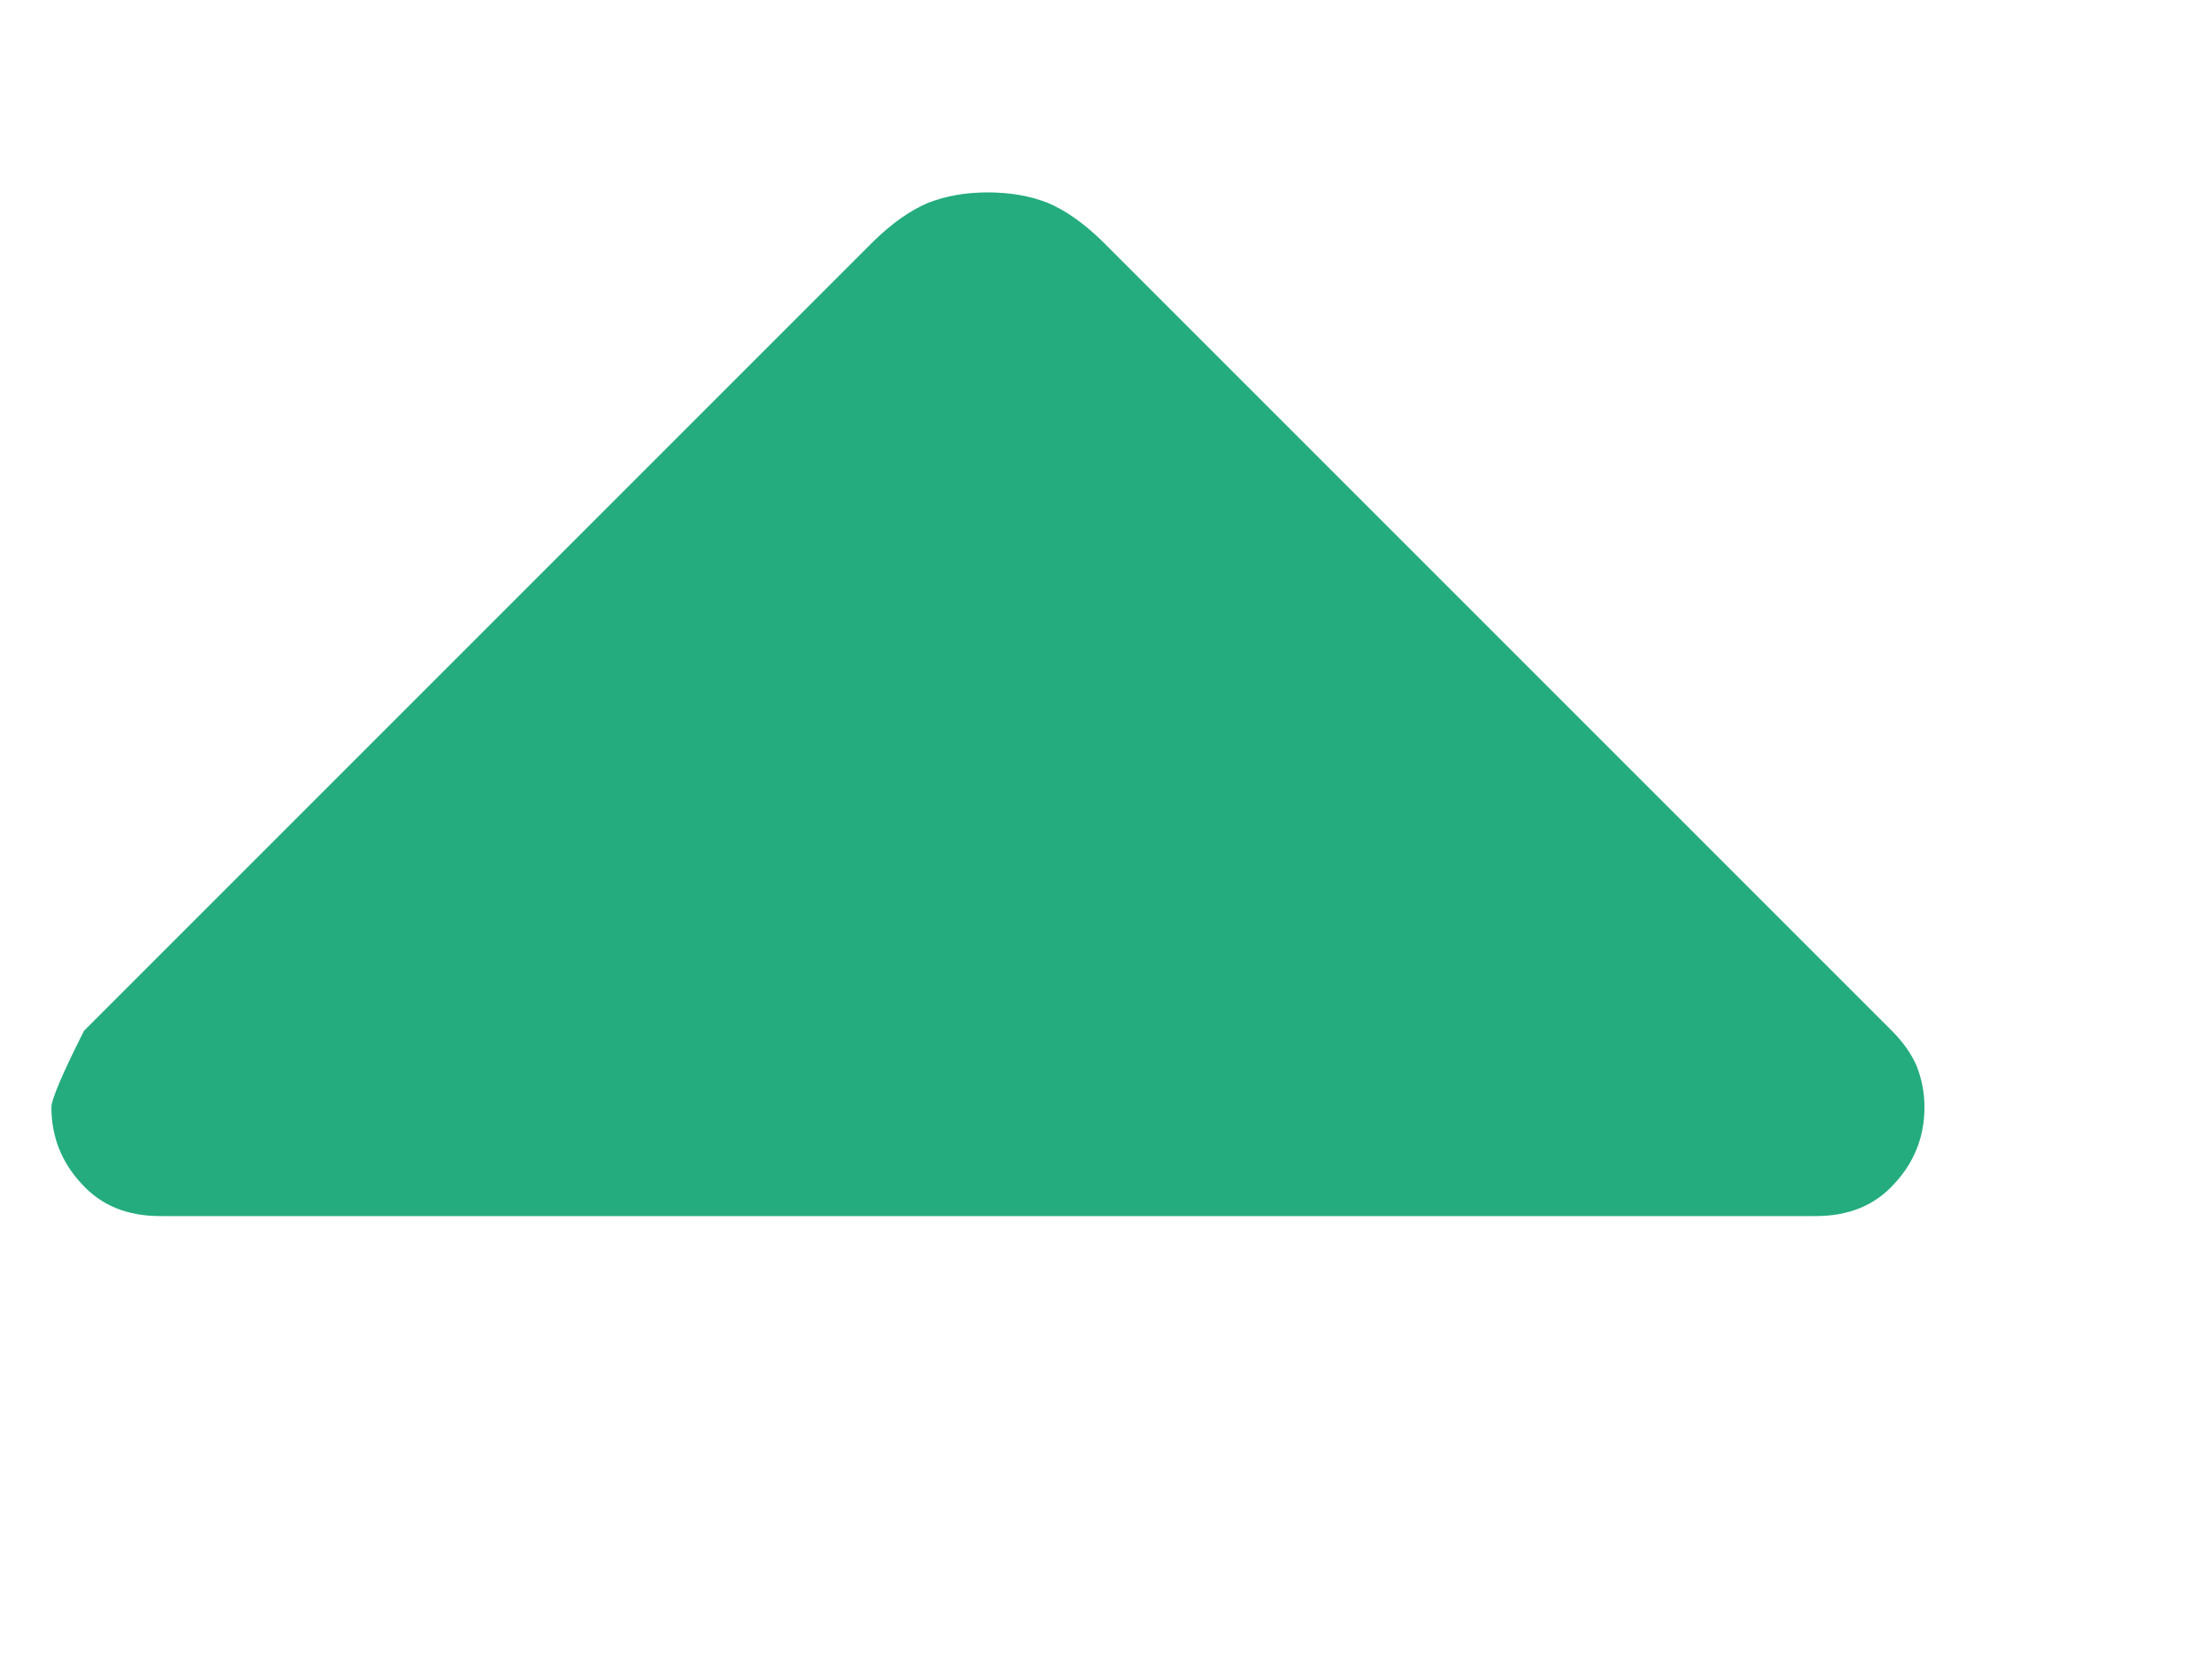 <svg width="4" height="3" viewBox="0 0 4 3" fill="none" xmlns="http://www.w3.org/2000/svg">
<path d="M1.993 0.436L3.421 1.864C3.441 1.884 3.456 1.905 3.466 1.928C3.475 1.951 3.48 1.976 3.48 2.002C3.48 2.055 3.462 2.101 3.426 2.14C3.39 2.18 3.343 2.199 3.283 2.199L0.29 2.199C0.23 2.199 0.183 2.18 0.147 2.14C0.111 2.101 0.093 2.055 0.093 2.002C0.093 1.989 0.112 1.943 0.152 1.864L1.58 0.436C1.613 0.404 1.645 0.381 1.678 0.367C1.711 0.354 1.747 0.348 1.786 0.348C1.826 0.348 1.862 0.354 1.895 0.367C1.928 0.381 1.96 0.404 1.993 0.436Z" fill="#24AD7F"/>
<path d="M1.993 0.436L3.421 1.864C3.441 1.884 3.456 1.905 3.466 1.928C3.475 1.951 3.48 1.976 3.48 2.002C3.48 2.055 3.462 2.101 3.426 2.14C3.39 2.18 3.343 2.199 3.283 2.199L0.29 2.199C0.23 2.199 0.183 2.18 0.147 2.14C0.111 2.101 0.093 2.055 0.093 2.002C0.093 1.989 0.112 1.943 0.152 1.864L1.58 0.436C1.613 0.404 1.645 0.381 1.678 0.367C1.711 0.354 1.747 0.348 1.786 0.348C1.826 0.348 1.862 0.354 1.895 0.367C1.928 0.381 1.96 0.404 1.993 0.436Z" fill="#24AD7F" fill-opacity="0.2"/>
</svg>
